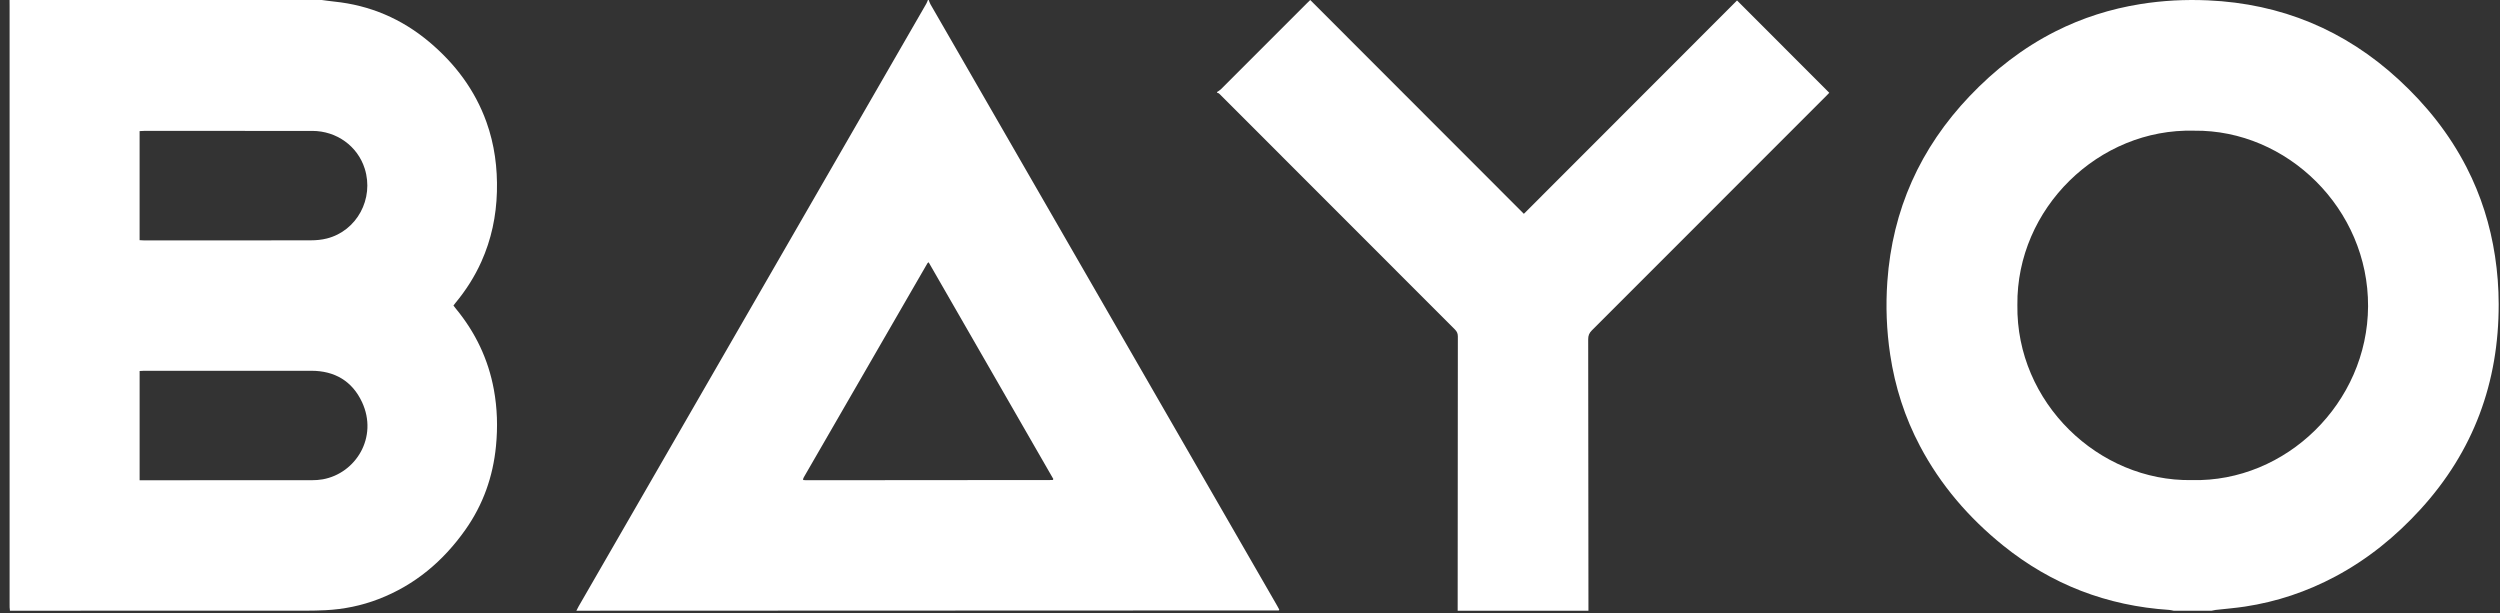 <?xml version="1.0" encoding="UTF-8"?>
<svg width="163px" height="40px" viewBox="0 0 163 40" version="1.1" xmlns="http://www.w3.org/2000/svg" xmlns:xlink="http://www.w3.org/1999/xlink">
    <rect x="0" y="0" width="163" height="40" fill="#333333" stroke="none"/>
    <!-- Generator: Sketch 52.3 (67297) - http://www.bohemiancoding.com/sketch -->
    <title>Group 9</title>
    <desc>Created with Sketch.</desc>
    <g id="Page-1" stroke="none" stroke-width="1" fill="none" fill-rule="evenodd">
        <g id="Inicio_web" transform="translate(-134, -29)" fill="#FFFFFF">
            <g id="Group-9" transform="translate(134, 29)">
                <path d="M9.103,31.312 L9.401,31.312 C13.047,31.312 16.692,31.313 20.338,31.309 C20.573,31.309 20.811,31.294 21.041,31.252 C23.201,30.865 24.671,28.499 23.601,26.212 C22.961,24.845 21.815,24.174 20.299,24.175 C16.662,24.175 13.025,24.175 9.388,24.175 C9.295,24.175 9.201,24.185 9.103,24.19 L9.103,31.312 Z M9.102,15.659 C9.202,15.665 9.295,15.674 9.389,15.674 C13.017,15.675 16.645,15.678 20.273,15.669 C20.619,15.669 20.974,15.635 21.309,15.55 C23.269,15.056 24.401,12.956 23.78,10.994 C23.317,9.528 21.949,8.537 20.363,8.535 C16.709,8.531 13.054,8.533 9.4,8.534 C9.306,8.534 9.212,8.542 9.102,8.548 L9.102,15.659 Z M20.98,0 C21.246,0.034 21.512,0.075 21.779,0.102 C24.12,0.34 26.191,1.224 27.993,2.74 C29.676,4.157 30.964,5.863 31.716,7.955 C32.243,9.425 32.441,10.944 32.399,12.502 C32.356,14.09 32.036,15.613 31.385,17.062 C30.948,18.035 30.38,18.925 29.701,19.745 C29.657,19.798 29.617,19.855 29.565,19.922 C29.62,19.993 29.671,20.063 29.726,20.129 C30.997,21.673 31.836,23.422 32.199,25.396 C32.424,26.619 32.459,27.85 32.338,29.088 C32.145,31.075 31.499,32.899 30.351,34.528 C28.901,36.588 27.047,38.15 24.684,39.06 C23.569,39.489 22.411,39.727 21.219,39.785 C20.793,39.806 20.365,39.816 19.938,39.816 C13.625,39.818 7.312,39.818 0.998,39.818 L0.648,39.818 C0.639,39.726 0.63,39.66 0.627,39.593 C0.624,39.505 0.626,39.417 0.626,39.33 C0.626,26.351 0.626,13.373 0.626,0.395 C0.626,0.263 0.624,0.132 0.623,0 L20.98,0 Z" id="Fill-1"></path>
                <path d="M131.533,19.889 C131.444,26.241 136.827,31.401 142.901,31.302 C149.067,31.453 154.368,26.252 154.398,19.975 C154.429,13.612 149.114,8.446 143.053,8.521 C136.844,8.355 131.464,13.58 131.533,19.889 Z M141.719,39.818 C141.625,39.801 141.532,39.774 141.437,39.767 C137.383,39.502 133.764,38.115 130.603,35.566 C128.368,33.763 126.525,31.627 125.181,29.08 C124.192,27.209 123.556,25.222 123.241,23.13 C123.002,21.543 122.942,19.95 123.055,18.352 C123.385,13.679 125.195,9.656 128.424,6.264 C130.055,4.551 131.898,3.117 134.017,2.046 C135.764,1.164 137.607,0.58 139.54,0.269 C141.004,0.033 142.478,-0.043 143.957,0.023 C148.732,0.235 152.882,1.953 156.396,5.189 C158.196,6.847 159.702,8.732 160.822,10.913 C161.76,12.739 162.367,14.671 162.675,16.7 C162.833,17.735 162.912,18.777 162.914,19.821 C162.925,24.934 161.277,29.422 157.808,33.217 C156.201,34.976 154.376,36.461 152.266,37.586 C150.412,38.575 148.446,39.235 146.367,39.55 C145.734,39.646 145.093,39.695 144.456,39.768 C144.37,39.778 144.285,39.801 144.2,39.818 L141.719,39.818 Z" id="Fill-3"></path>
                <path d="M60.547,17.1 C60.506,17.134 60.48,17.146 60.468,17.167 C57.78,21.817 55.094,26.469 52.408,31.12 C52.387,31.158 52.374,31.2 52.358,31.24 C52.355,31.247 52.359,31.257 52.362,31.265 C52.364,31.273 52.369,31.281 52.379,31.298 C52.432,31.303 52.492,31.311 52.552,31.311 C57.912,31.307 63.272,31.303 68.632,31.298 C68.638,31.298 68.646,31.29 68.651,31.284 C68.657,31.277 68.659,31.268 68.677,31.231 C65.975,26.533 63.263,21.82 60.547,17.1 Z M60.552,0 C60.59,0.094 60.618,0.195 60.668,0.282 C62.789,3.965 77.862,30.112 83.276,39.503 C83.323,39.586 83.367,39.67 83.408,39.746 C83.397,39.768 83.394,39.776 83.389,39.783 C83.385,39.79 83.378,39.801 83.372,39.801 C68.219,39.807 53.065,39.813 37.912,39.818 C37.817,39.818 37.723,39.818 37.58,39.818 C37.641,39.701 37.679,39.618 37.724,39.54 C39.533,36.405 54.649,10.202 60.398,0.235 C60.44,0.161 60.466,0.078 60.5,0 L60.552,0 Z" id="Fill-5"></path>
                <path d="M79.355,5.997 C79.437,5.94 79.53,5.893 79.6,5.823 C81.457,3.969 83.311,2.113 85.165,0.257 C85.245,0.177 85.327,0.098 85.427,0 C90.068,4.645 94.698,9.28 99.356,13.941 C104.002,9.29 108.638,4.651 113.255,0.03 C115.261,2.038 117.256,4.035 119.269,6.05 C119.223,6.097 119.154,6.172 119.081,6.244 C113.984,11.346 108.886,16.45 103.784,21.547 C103.614,21.717 103.549,21.884 103.55,22.122 C103.556,27.915 103.563,39.713 103.567,39.818 L95.04,39.818 C95.042,39.739 95.047,27.82 95.052,21.94 C95.052,21.748 94.994,21.615 94.859,21.481 C89.778,16.401 84.7,11.318 79.622,6.235 C79.572,6.186 79.526,6.132 79.47,6.089 C79.44,6.066 79.394,6.062 79.355,6.05 L79.355,5.997 Z" id="Fill-7"></path>
            </g>
        </g>
    </g>
</svg>